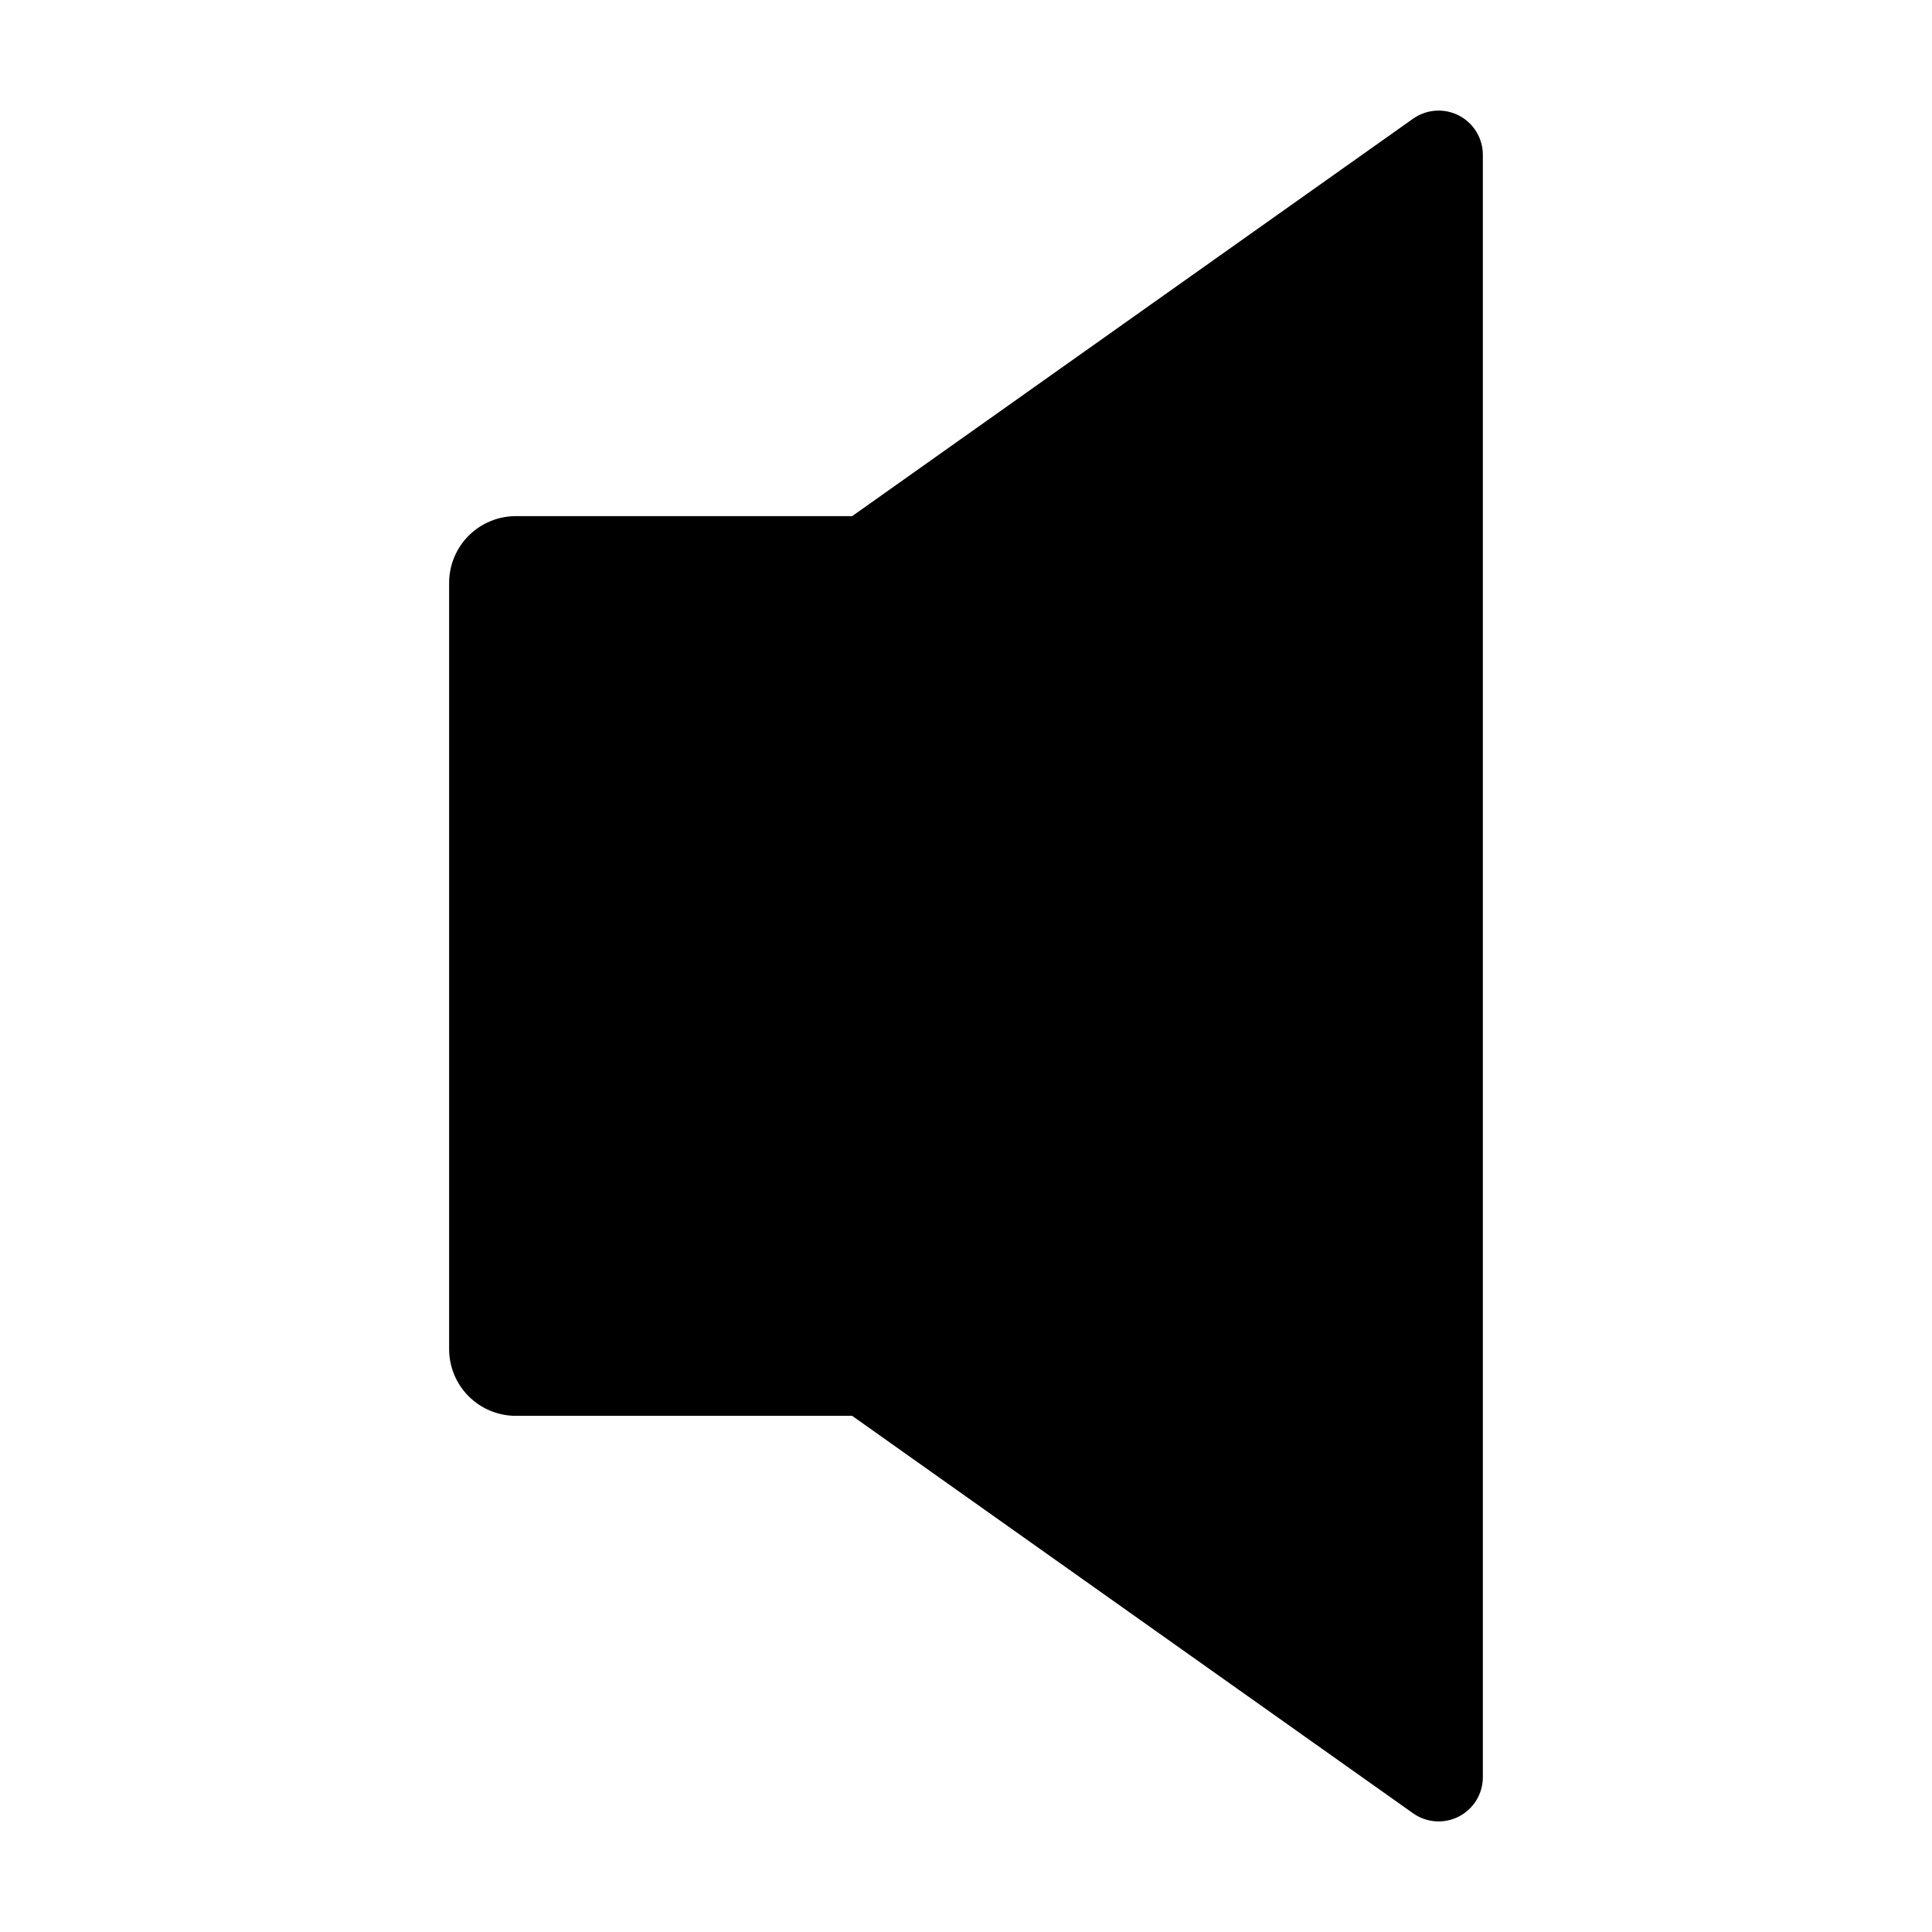 <?xml version="1.0" encoding="UTF-8"?>
<!-- Uploaded to: ICON Repo, www.iconrepo.com, Generator: ICON Repo Mixer Tools -->
<svg fill="#000000" width="800px" height="800px" version="1.1" viewBox="144 144 512 512" xmlns="http://www.w3.org/2000/svg">
 <path d="m518.47 175.46-148.64 105.32h-89.117c-4.691 0-9.191 1.863-12.512 5.18-3.316 3.32-5.18 7.82-5.18 12.512v203.05c0 4.695 1.863 9.195 5.18 12.512 3.32 3.316 7.82 5.18 12.512 5.18h89.117l148.64 105.32v0.004c3.578 2.535 8.27 2.859 12.164 0.848 3.891-2.012 6.336-6.031 6.336-10.414v-429.94c0-4.383-2.445-8.398-6.336-10.414-3.894-2.012-8.586-1.684-12.164 0.848z"/>
</svg>
